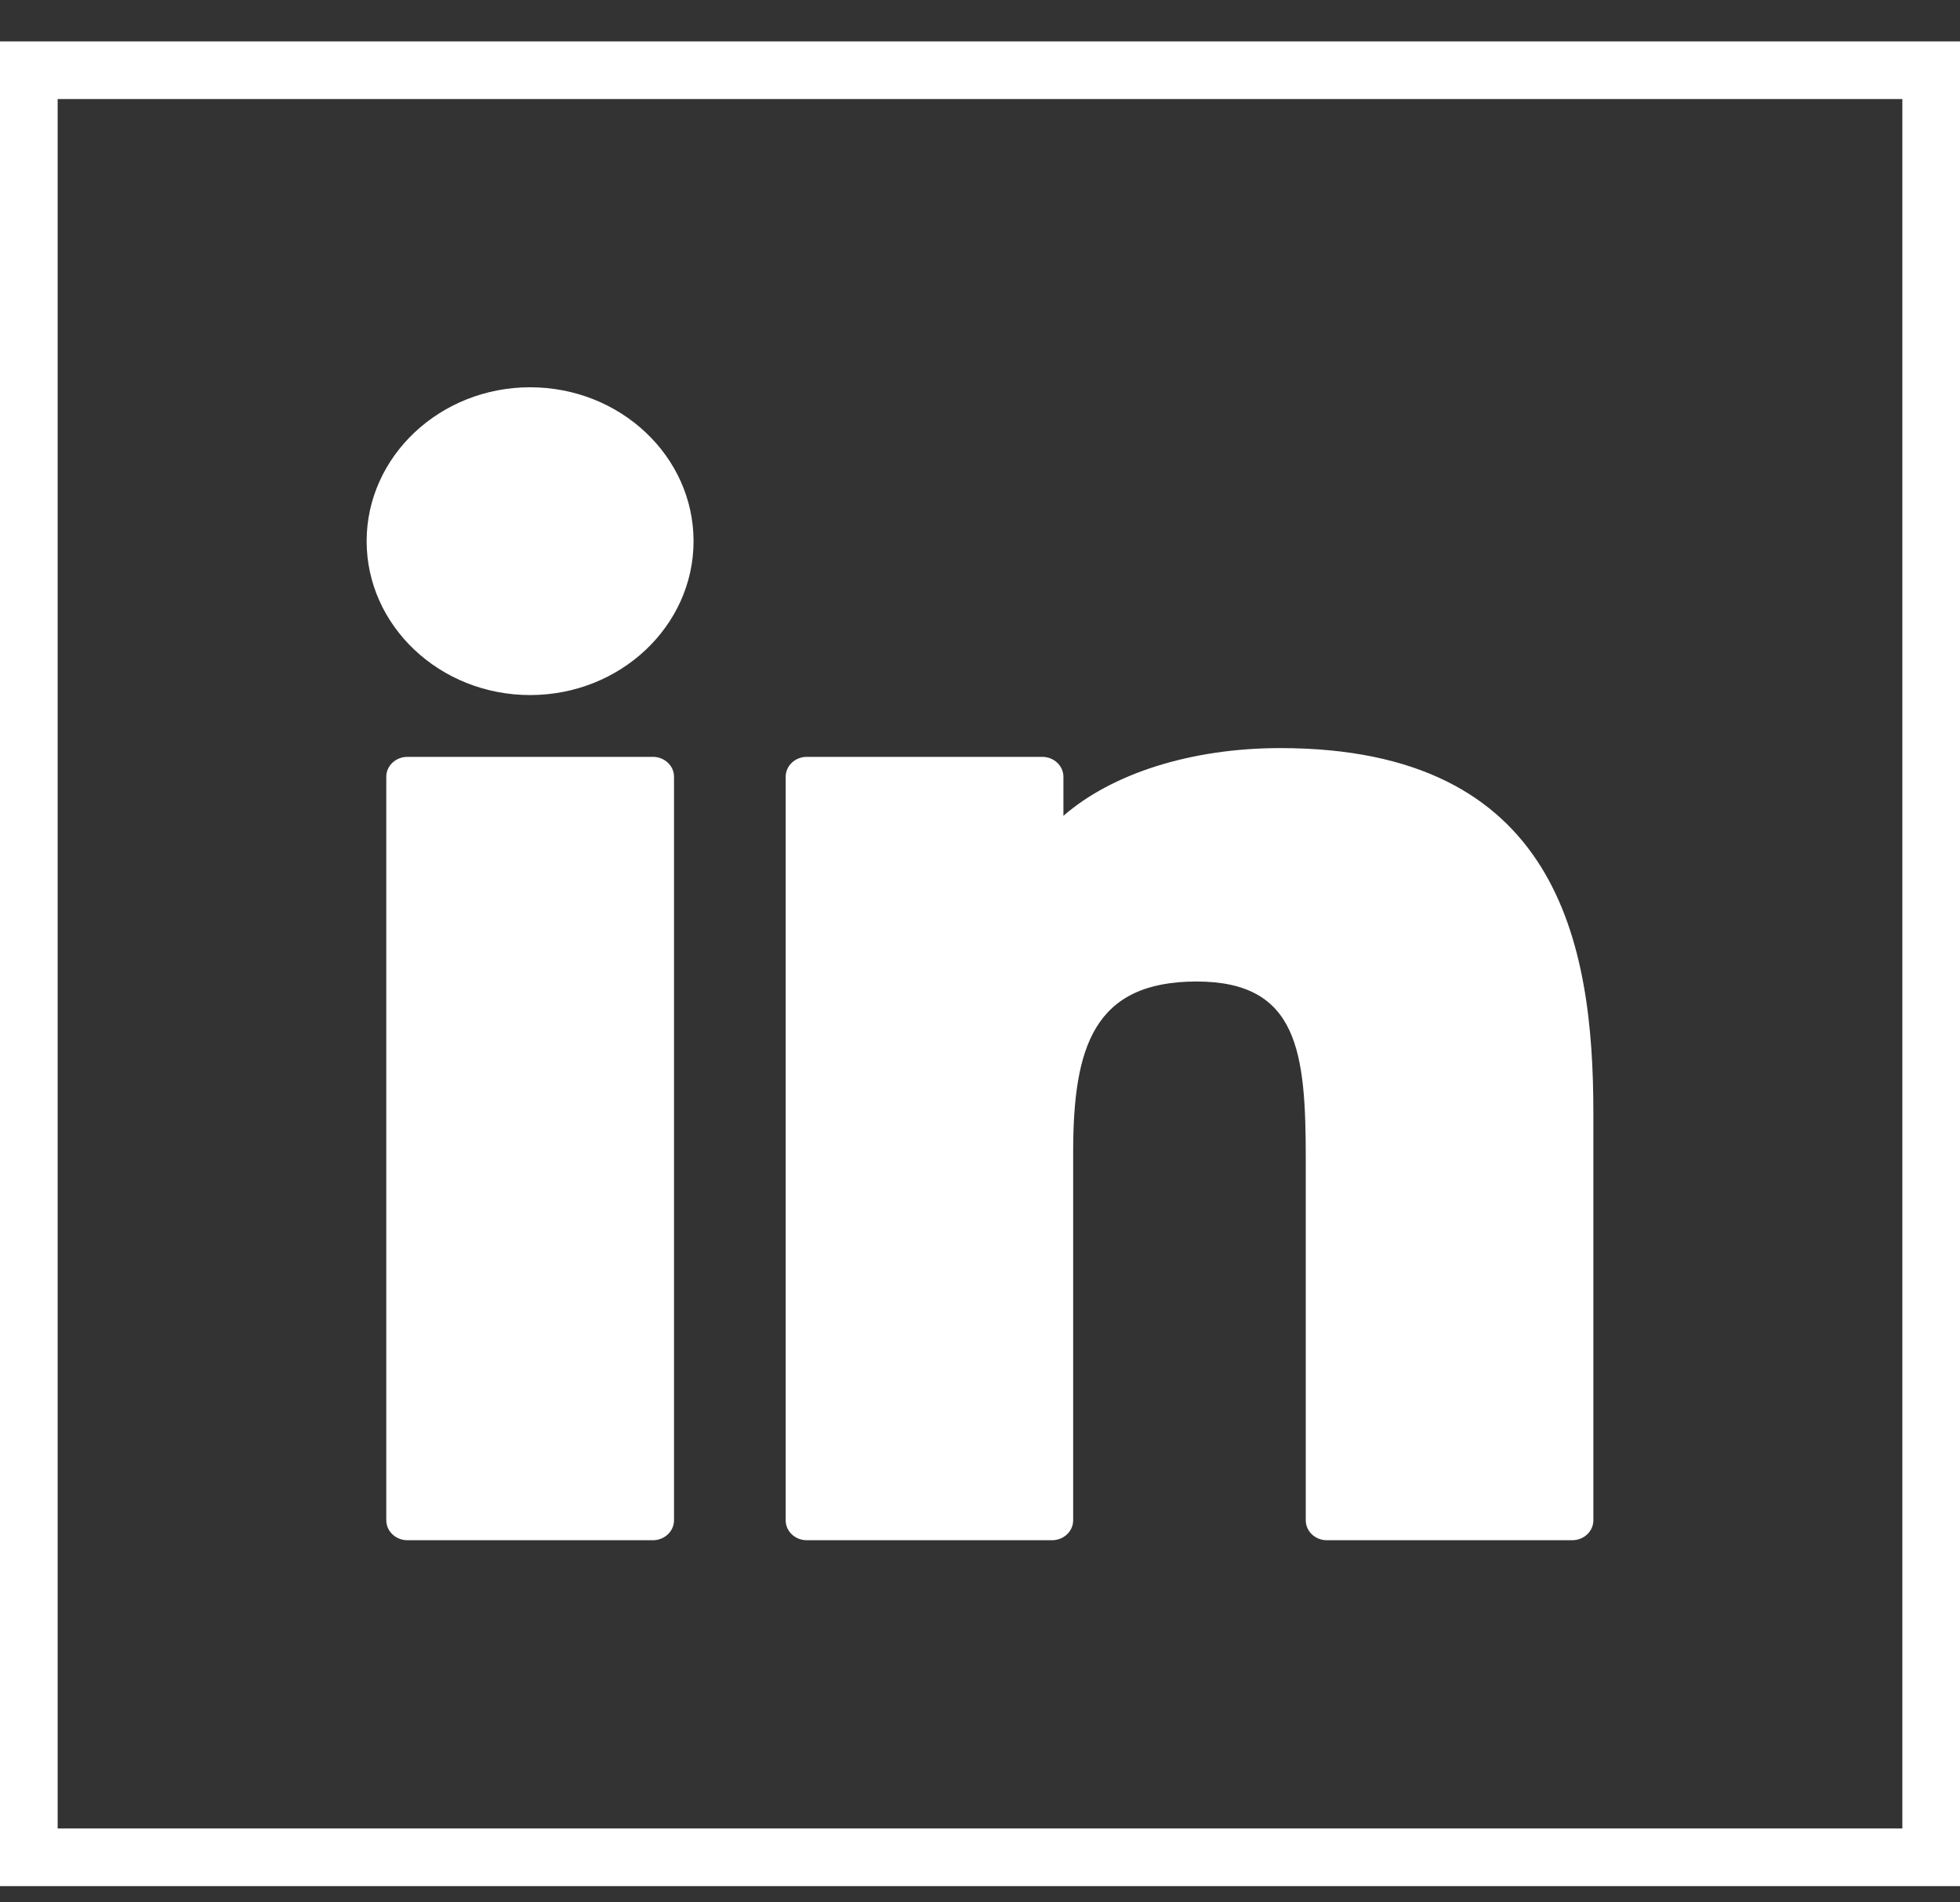 <svg width="34" height="33" viewBox="0 0 34 33" fill="none" xmlns="http://www.w3.org/2000/svg">
<rect x="0" y="0" width="34" height="33" fill="#333333" stroke="none"/>
<rect x="0.5" y="1.218" width="33" height="31" stroke="white"/>
<path d="M9.196 6.718C7.634 6.718 6.361 7.915 6.36 9.387C6.36 10.859 7.632 12.057 9.196 12.057C10.76 12.057 12.031 10.859 12.031 9.387C12.031 7.915 10.76 6.718 9.196 6.718Z" fill="white"/>
<path d="M11.326 13.129H7.068C6.865 13.129 6.701 13.283 6.701 13.474V26.372C6.701 26.563 6.865 26.718 7.068 26.718H11.325C11.528 26.718 11.692 26.563 11.692 26.372V13.474C11.692 13.283 11.528 13.129 11.326 13.129Z" fill="white"/>
<path d="M22.209 12.977C20.651 12.977 19.282 13.424 18.447 14.152V13.475C18.447 13.284 18.282 13.129 18.08 13.129H13.995C13.793 13.129 13.629 13.284 13.629 13.475V26.373C13.629 26.564 13.793 26.718 13.995 26.718H18.249C18.452 26.718 18.616 26.563 18.616 26.373V19.991C18.616 18.161 18.974 17.026 20.759 17.026C22.519 17.028 22.651 18.245 22.651 20.101V26.373C22.651 26.564 22.815 26.718 23.017 26.718H27.273C27.476 26.718 27.64 26.563 27.64 26.373V19.298C27.64 16.355 27.023 12.977 22.209 12.977Z" fill="white"/>
</svg>

